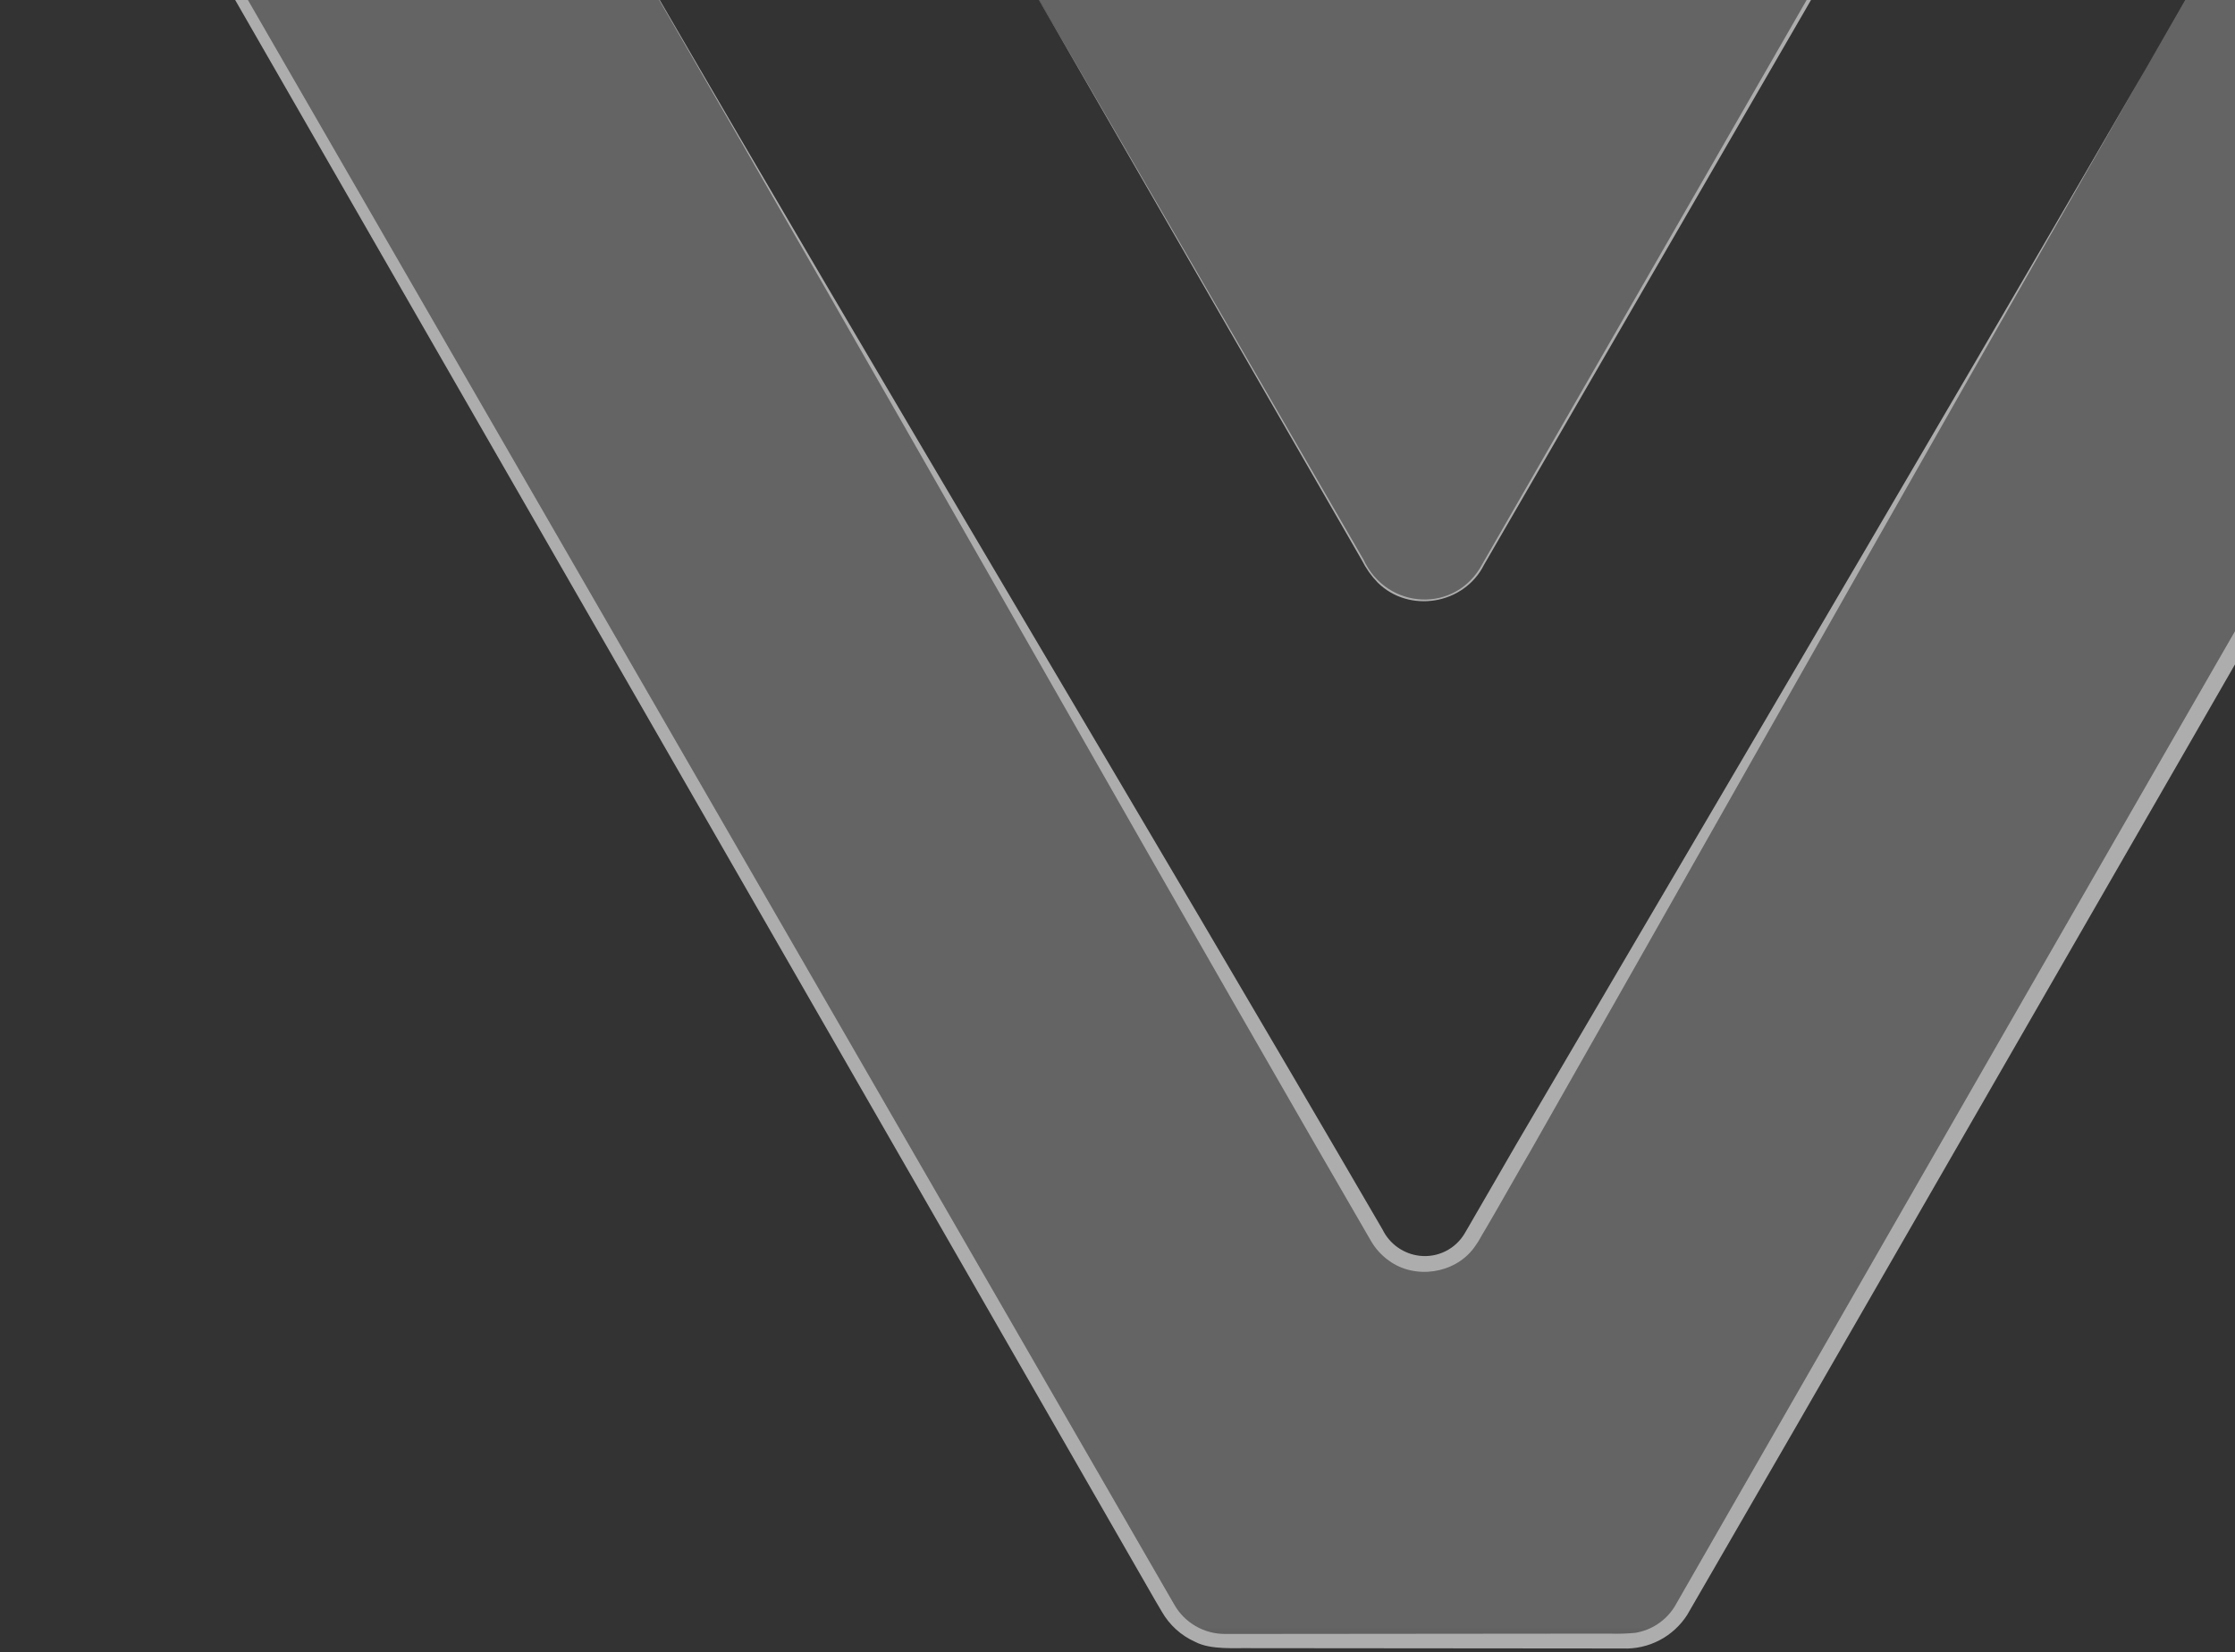<?xml version="1.0" encoding="UTF-8"?> <svg xmlns="http://www.w3.org/2000/svg" width="211" height="156" viewBox="0 0 211 156" fill="none"><rect x="0" y="0" width="211" height="156" fill="#333333" stroke="none"/> <g opacity="0.6"> <g opacity="0.4"> <mask id="mask0_303_2580" style="mask-type:luminance" maskUnits="userSpaceOnUse" x="0" y="-44" width="269" height="199"> <path d="M0.452 154.919L268.482 154.919L268.482 -43.535L0.452 -43.535L0.452 154.919Z" fill="white"></path> </mask> <g mask="url(#mask0_303_2580)"> <path d="M0.961 -37.909L110.281 151.86C110.818 152.788 111.589 153.56 112.518 154.097C113.447 154.634 114.5 154.917 115.573 154.919L153.507 154.919C154.58 154.917 155.633 154.634 156.562 154.097C157.49 153.56 158.262 152.788 158.799 151.86L267.98 -37.928C268.307 -38.497 268.479 -39.142 268.479 -39.797C268.478 -40.453 268.305 -41.098 267.976 -41.666C267.648 -42.233 267.176 -42.705 266.607 -43.032C266.039 -43.36 265.394 -43.532 264.738 -43.531L233.542 -43.531C232.899 -43.531 232.267 -43.362 231.711 -43.04C231.154 -42.718 230.692 -42.256 230.37 -41.699L138.987 116.754C138.54 117.537 137.894 118.187 137.113 118.638C136.333 119.089 135.446 119.324 134.545 119.32C133.646 119.326 132.761 119.092 131.982 118.643C131.203 118.195 130.556 117.547 130.11 116.767L61.082 -2.082C60.754 -2.646 60.58 -3.287 60.576 -3.94C60.572 -4.593 60.74 -5.235 61.061 -5.803C61.382 -6.372 61.846 -6.846 62.408 -7.18C62.969 -7.513 63.608 -7.694 64.26 -7.705C65.967 -7.724 67.71 -7.744 68.494 -7.744L90.095 -7.744C91.175 -7.742 92.235 -7.457 93.17 -6.918C94.105 -6.378 94.882 -5.602 95.424 -4.668L129.061 53.567C129.605 54.521 130.393 55.313 131.345 55.861C132.297 56.41 133.377 56.694 134.475 56.686C135.572 56.691 136.649 56.404 137.599 55.856C138.548 55.307 139.334 54.516 139.877 53.564L192.688 -38.048C193.012 -38.598 193.185 -39.224 193.19 -39.863C193.196 -40.502 193.033 -41.13 192.718 -41.686C192.403 -42.242 191.948 -42.705 191.397 -43.029C190.847 -43.353 190.221 -43.526 189.582 -43.532L158.075 -43.532C157.434 -43.531 156.804 -43.362 156.249 -43.042C155.694 -42.722 155.232 -42.263 154.909 -41.709L137.684 -11.779C137.36 -11.209 136.891 -10.735 136.325 -10.405C135.758 -10.075 135.114 -9.901 134.459 -9.901L134.436 -9.901C133.787 -9.897 133.148 -10.065 132.584 -10.386C132.02 -10.708 131.551 -11.172 131.224 -11.733L113.546 -41.686C113.224 -42.245 112.761 -42.709 112.203 -43.033C111.645 -43.356 111.012 -43.527 110.367 -43.528L4.196 -43.528C3.537 -43.531 2.889 -43.359 2.318 -43.03C1.747 -42.702 1.273 -42.228 0.944 -41.657C0.615 -41.087 0.442 -40.439 0.444 -39.78C0.446 -39.121 0.622 -38.474 0.955 -37.905" fill="white"></path> </g> </g> <path d="M1.379 -38.155C21.161 -3.876 92.336 119.408 110.858 151.494C111.337 152.336 112.031 153.036 112.869 153.523C113.707 154.009 114.658 154.266 115.627 154.266L118.217 154.266C126.572 154.266 143.741 154.243 151.907 154.236C152.731 154.265 153.557 154.241 154.378 154.163C155.134 154.04 155.855 153.758 156.493 153.336C157.132 152.913 157.673 152.36 158.082 151.713L168.385 133.759C199.876 78.908 234.992 17.725 266.78 -36.855L267.442 -37.973C267.547 -38.141 267.641 -38.315 267.723 -38.496C267.916 -38.926 268.012 -39.394 268.004 -39.865C267.996 -40.337 267.884 -40.801 267.677 -41.224C267.377 -41.831 266.901 -42.334 266.311 -42.665C265.72 -42.996 265.043 -43.141 264.369 -43.08L263.708 -43.08C256.911 -43.166 240.36 -43.206 233.904 -43.275C233.184 -43.339 232.462 -43.184 231.833 -42.83C231.203 -42.476 230.696 -41.939 230.378 -41.291C230.206 -40.986 229.587 -39.941 229.386 -39.614C200.528 9.338 172.496 59.38 144.406 108.814C143.867 109.711 141.131 114.543 140.529 115.555L139.868 116.676C139.649 117.089 139.398 117.484 139.117 117.857C137.298 120.271 133.57 120.811 131.129 119.024C130.424 118.525 129.837 117.877 129.41 117.126L129.247 116.845L124.055 107.875C103.459 72.154 82.913 35.645 62.204 -0.043C61.387 -1.518 60.13 -3.019 60.633 -4.815C60.841 -5.662 61.336 -6.411 62.032 -6.935C62.729 -7.46 63.585 -7.727 64.457 -7.693C67.91 -7.742 71.366 -7.736 74.822 -7.736C78.656 -7.736 86.706 -7.736 90.368 -7.736C91.454 -7.675 92.505 -7.332 93.417 -6.74C94.33 -6.149 95.072 -5.329 95.57 -4.362C103.72 9.658 120.655 38.9 128.712 52.812C130.921 57.617 137.463 57.968 139.957 53.231C142.087 49.514 183.596 -22.686 187.099 -28.771L192.265 -37.758C192.744 -38.434 192.991 -39.246 192.97 -40.073C192.942 -40.528 192.824 -40.972 192.622 -41.38C192.421 -41.788 192.14 -42.152 191.797 -42.451C191.453 -42.749 191.053 -42.977 190.621 -43.119C190.189 -43.262 189.733 -43.317 189.279 -43.282C188.948 -43.282 187.691 -43.282 187.334 -43.282C181.562 -43.282 164.291 -43.248 158.83 -43.252C158.019 -43.252 157.176 -43.272 156.452 -42.828C155.724 -42.465 155.225 -41.74 154.858 -41.039C152.314 -36.577 143.374 -21.032 140.665 -16.309L138.082 -11.814C137.654 -10.976 136.954 -10.309 136.097 -9.922C135.231 -9.539 134.258 -9.468 133.346 -9.724C132.433 -9.979 131.638 -10.544 131.096 -11.321C130.766 -11.844 130.703 -11.983 130.435 -12.452L113.937 -40.331L113.276 -41.446C112.99 -41.96 112.573 -42.389 112.067 -42.689C111.562 -42.989 110.986 -43.151 110.398 -43.156C78.755 -43.129 38.387 -43.087 6.744 -43.057L4.161 -43.057C3.592 -43.048 3.036 -42.891 2.547 -42.6C2.058 -42.31 1.654 -41.898 1.373 -41.403C1.093 -40.908 0.947 -40.349 0.95 -39.78C0.953 -39.212 1.104 -38.654 1.389 -38.162M0.559 -37.682C-1.019 -40.368 0.926 -44.003 4.144 -43.999L6.744 -43.999C34.196 -43.999 72.491 -43.92 100.036 -43.907L110.401 -43.907C111.116 -43.899 111.815 -43.703 112.43 -43.338C113.044 -42.973 113.552 -42.453 113.901 -41.83L130.339 -13.921C130.6 -13.474 131.086 -12.654 131.331 -12.244C131.562 -11.748 131.907 -11.315 132.337 -10.978C132.768 -10.642 133.273 -10.413 133.809 -10.31C134.346 -10.206 134.899 -10.232 135.424 -10.384C135.949 -10.536 136.43 -10.811 136.828 -11.185C137.52 -11.847 139.59 -15.816 140.136 -16.64C142.884 -21.383 151.748 -36.786 154.381 -41.334L154.712 -41.896C155.013 -42.397 155.42 -42.825 155.906 -43.151C156.391 -43.476 156.942 -43.69 157.52 -43.778C157.959 -43.827 158.402 -43.842 158.843 -43.824L161.433 -43.824C164.879 -43.824 183.517 -43.791 187.347 -43.798L189.292 -43.798C190.043 -43.851 190.794 -43.686 191.454 -43.324C192.115 -42.962 192.657 -42.417 193.015 -41.755C193.374 -41.092 193.534 -40.341 193.477 -39.59C193.42 -38.839 193.147 -38.12 192.692 -37.52L140.103 53.324C138.231 57.065 133.061 57.955 130.071 55.008C129.464 54.382 128.957 53.667 128.566 52.888L125.98 48.396C119.788 37.64 102.477 7.604 96.212 -3.244L95.551 -4.365C95.055 -5.328 94.316 -6.145 93.408 -6.734C92.499 -7.324 91.452 -7.666 90.371 -7.726C86.62 -7.775 78.613 -7.726 74.826 -7.746C71.373 -7.746 67.916 -7.746 64.463 -7.709C61.688 -7.861 59.631 -4.842 60.931 -2.315C83.812 37.137 107.597 76.692 130.527 116.094C130.858 116.77 131.354 117.35 131.969 117.782C132.584 118.214 133.299 118.484 134.047 118.565C134.878 118.656 135.719 118.506 136.467 118.133C137.216 117.76 137.842 117.18 138.27 116.461C138.37 116.306 139.101 115.029 139.239 114.791C140 113.508 142.325 109.436 143.132 108.063C171.888 58.987 201.156 9.668 229.075 -39.835L229.716 -40.96L230.047 -41.525C230.297 -42.039 230.654 -42.494 231.095 -42.859C231.535 -43.223 232.049 -43.489 232.601 -43.639C233.04 -43.744 233.492 -43.787 233.943 -43.768L235.24 -43.768C241.048 -43.817 257.807 -43.91 263.747 -43.956L264.716 -43.956C267.673 -44.042 269.893 -40.85 268.646 -38.086C237.201 17.481 201.553 79.08 169.675 134.494L159.286 152.463C158.637 153.479 157.732 154.307 156.662 154.865C155.593 155.422 154.396 155.689 153.191 155.639C144.426 155.639 127.137 155.609 118.207 155.609C116.613 155.572 114.314 155.797 112.826 155.01C111.504 154.419 110.405 153.423 109.687 152.166L109.025 151.041C91.496 120.49 19.365 -4.918 0.539 -37.675" fill="white"></path> </g> </svg> 